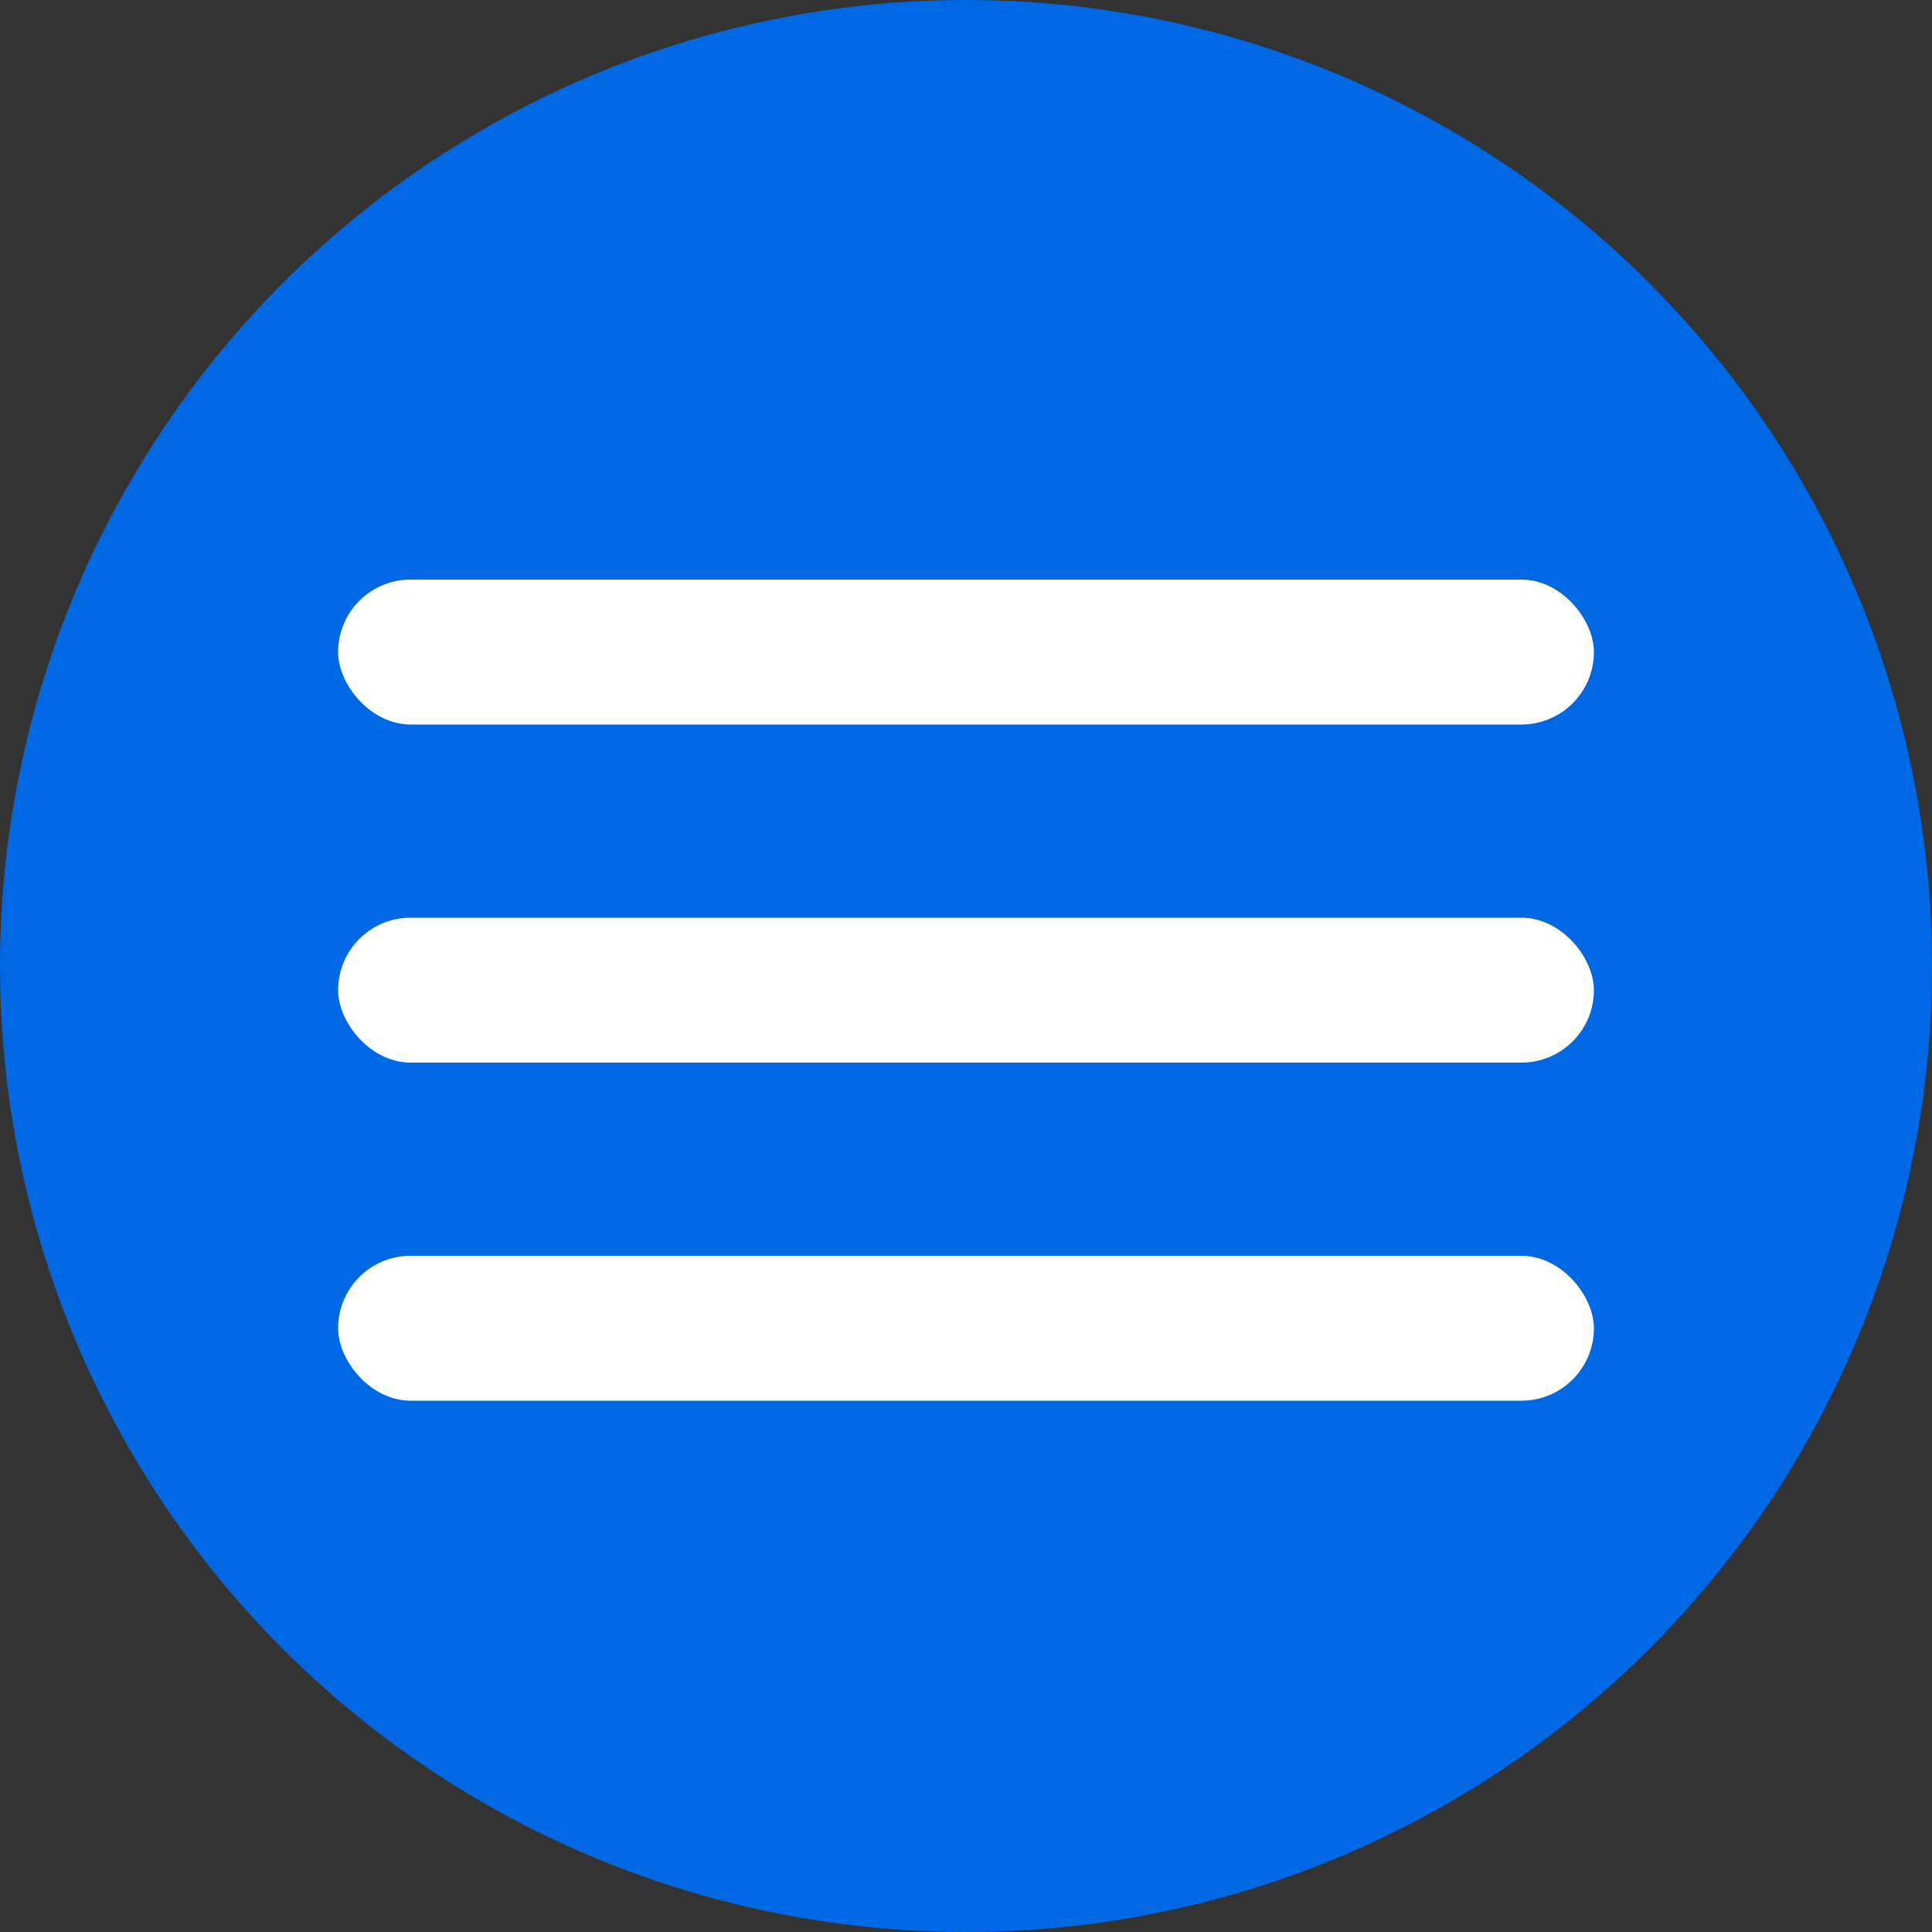 <?xml version="1.0" encoding="UTF-8"?> <svg xmlns="http://www.w3.org/2000/svg" width="40" height="40" viewBox="0 0 40 40" fill="none"><rect x="0" y="0" width="40" height="40" fill="#333333" stroke="none"/><circle cx="20" cy="20" r="20" fill="#0068E3"></circle><rect x="7" y="12" width="26" height="3" rx="1.5" fill="white"></rect><rect x="7" y="19" width="26" height="3" rx="1.5" fill="white"></rect><rect x="7" y="26" width="26" height="3" rx="1.5" fill="white"></rect></svg> 